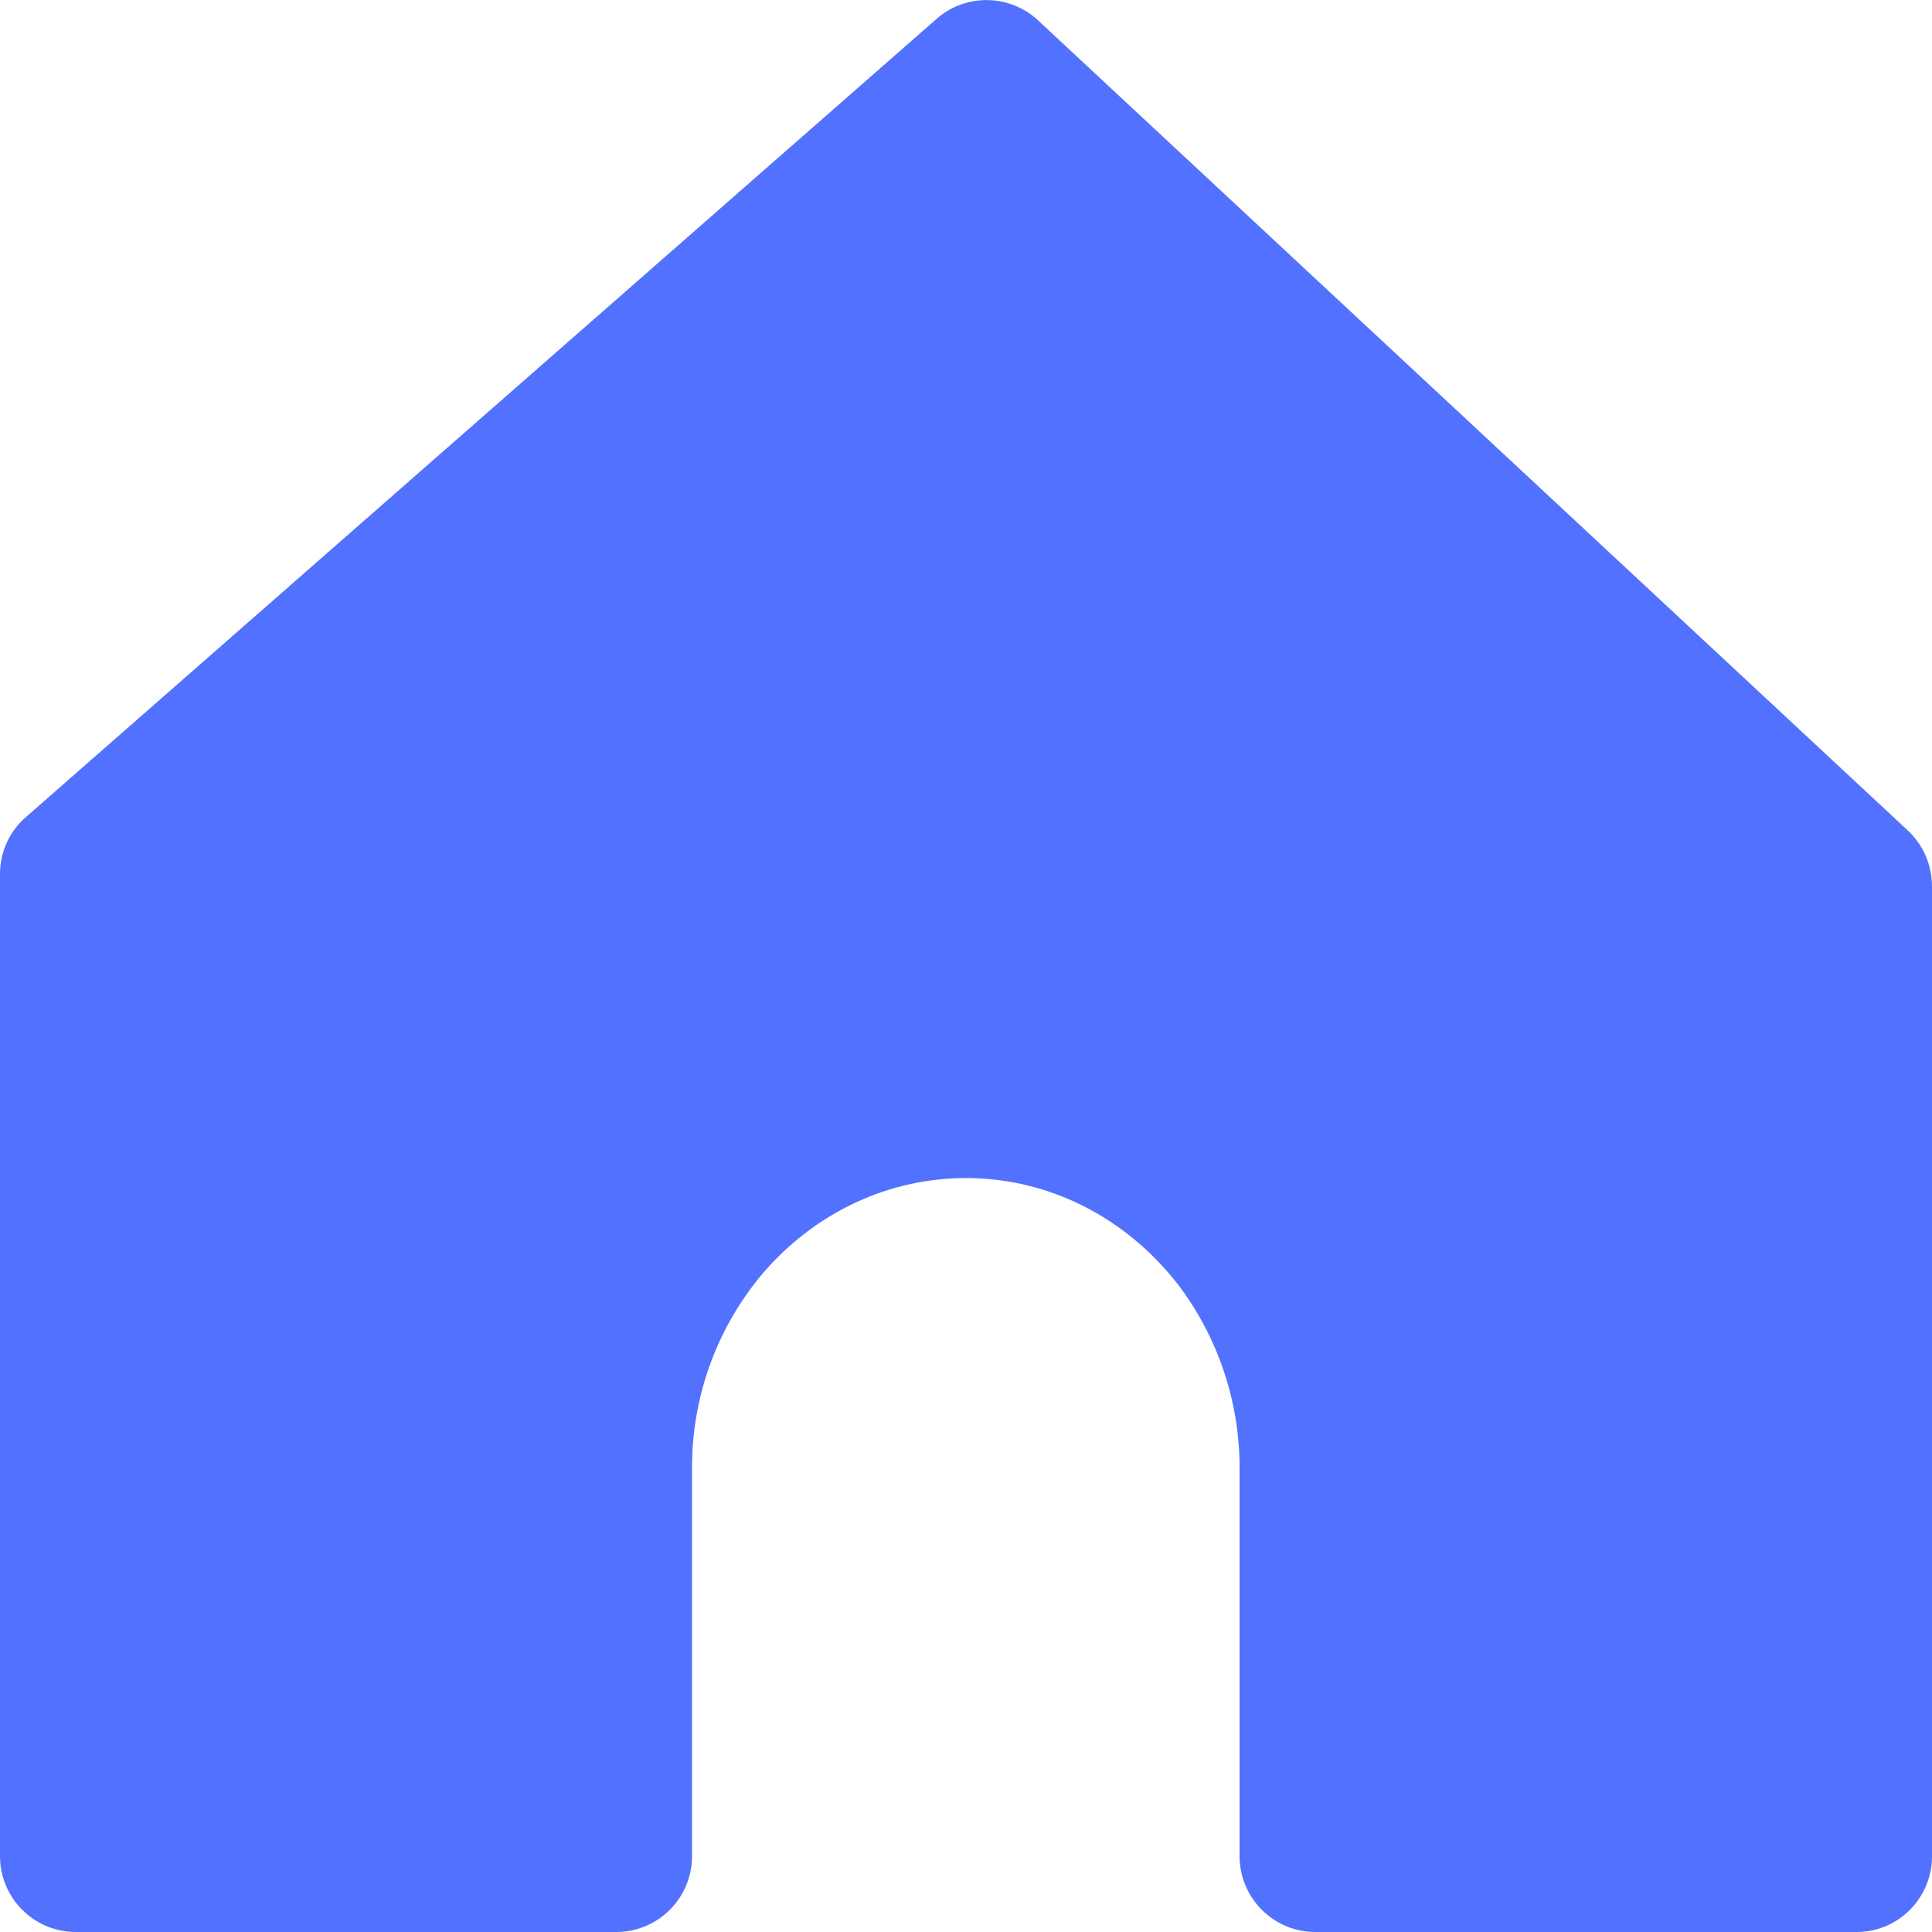 <?xml version="1.0" encoding="UTF-8"?>
<svg xmlns="http://www.w3.org/2000/svg" width="56" height="56" viewBox="0 0 56 56" fill="none">
  <path d="M56 25.692V53.801C56 55.016 55.027 56 53.812 56H38.128C36.914 56 35.93 55.016 35.93 53.801V42.536C35.93 40.6 35.284 38.708 34.103 37.176L34.092 37.166C32.605 35.284 30.428 34.18 28.109 34.147C25.791 34.114 23.592 35.142 22.05 36.98C20.759 38.544 20.059 40.502 20.059 42.525V53.801C20.059 55.016 19.075 56 17.861 56H2.198C0.984 56 0 55.016 0 53.801V25.331C0 24.697 0.273 24.095 0.755 23.68L27.147 0.547C27.989 -0.197 29.269 -0.175 30.089 0.591L55.3 24.073C55.748 24.489 56 25.08 56 25.692Z" fill="#5271FF"></path>
</svg>

